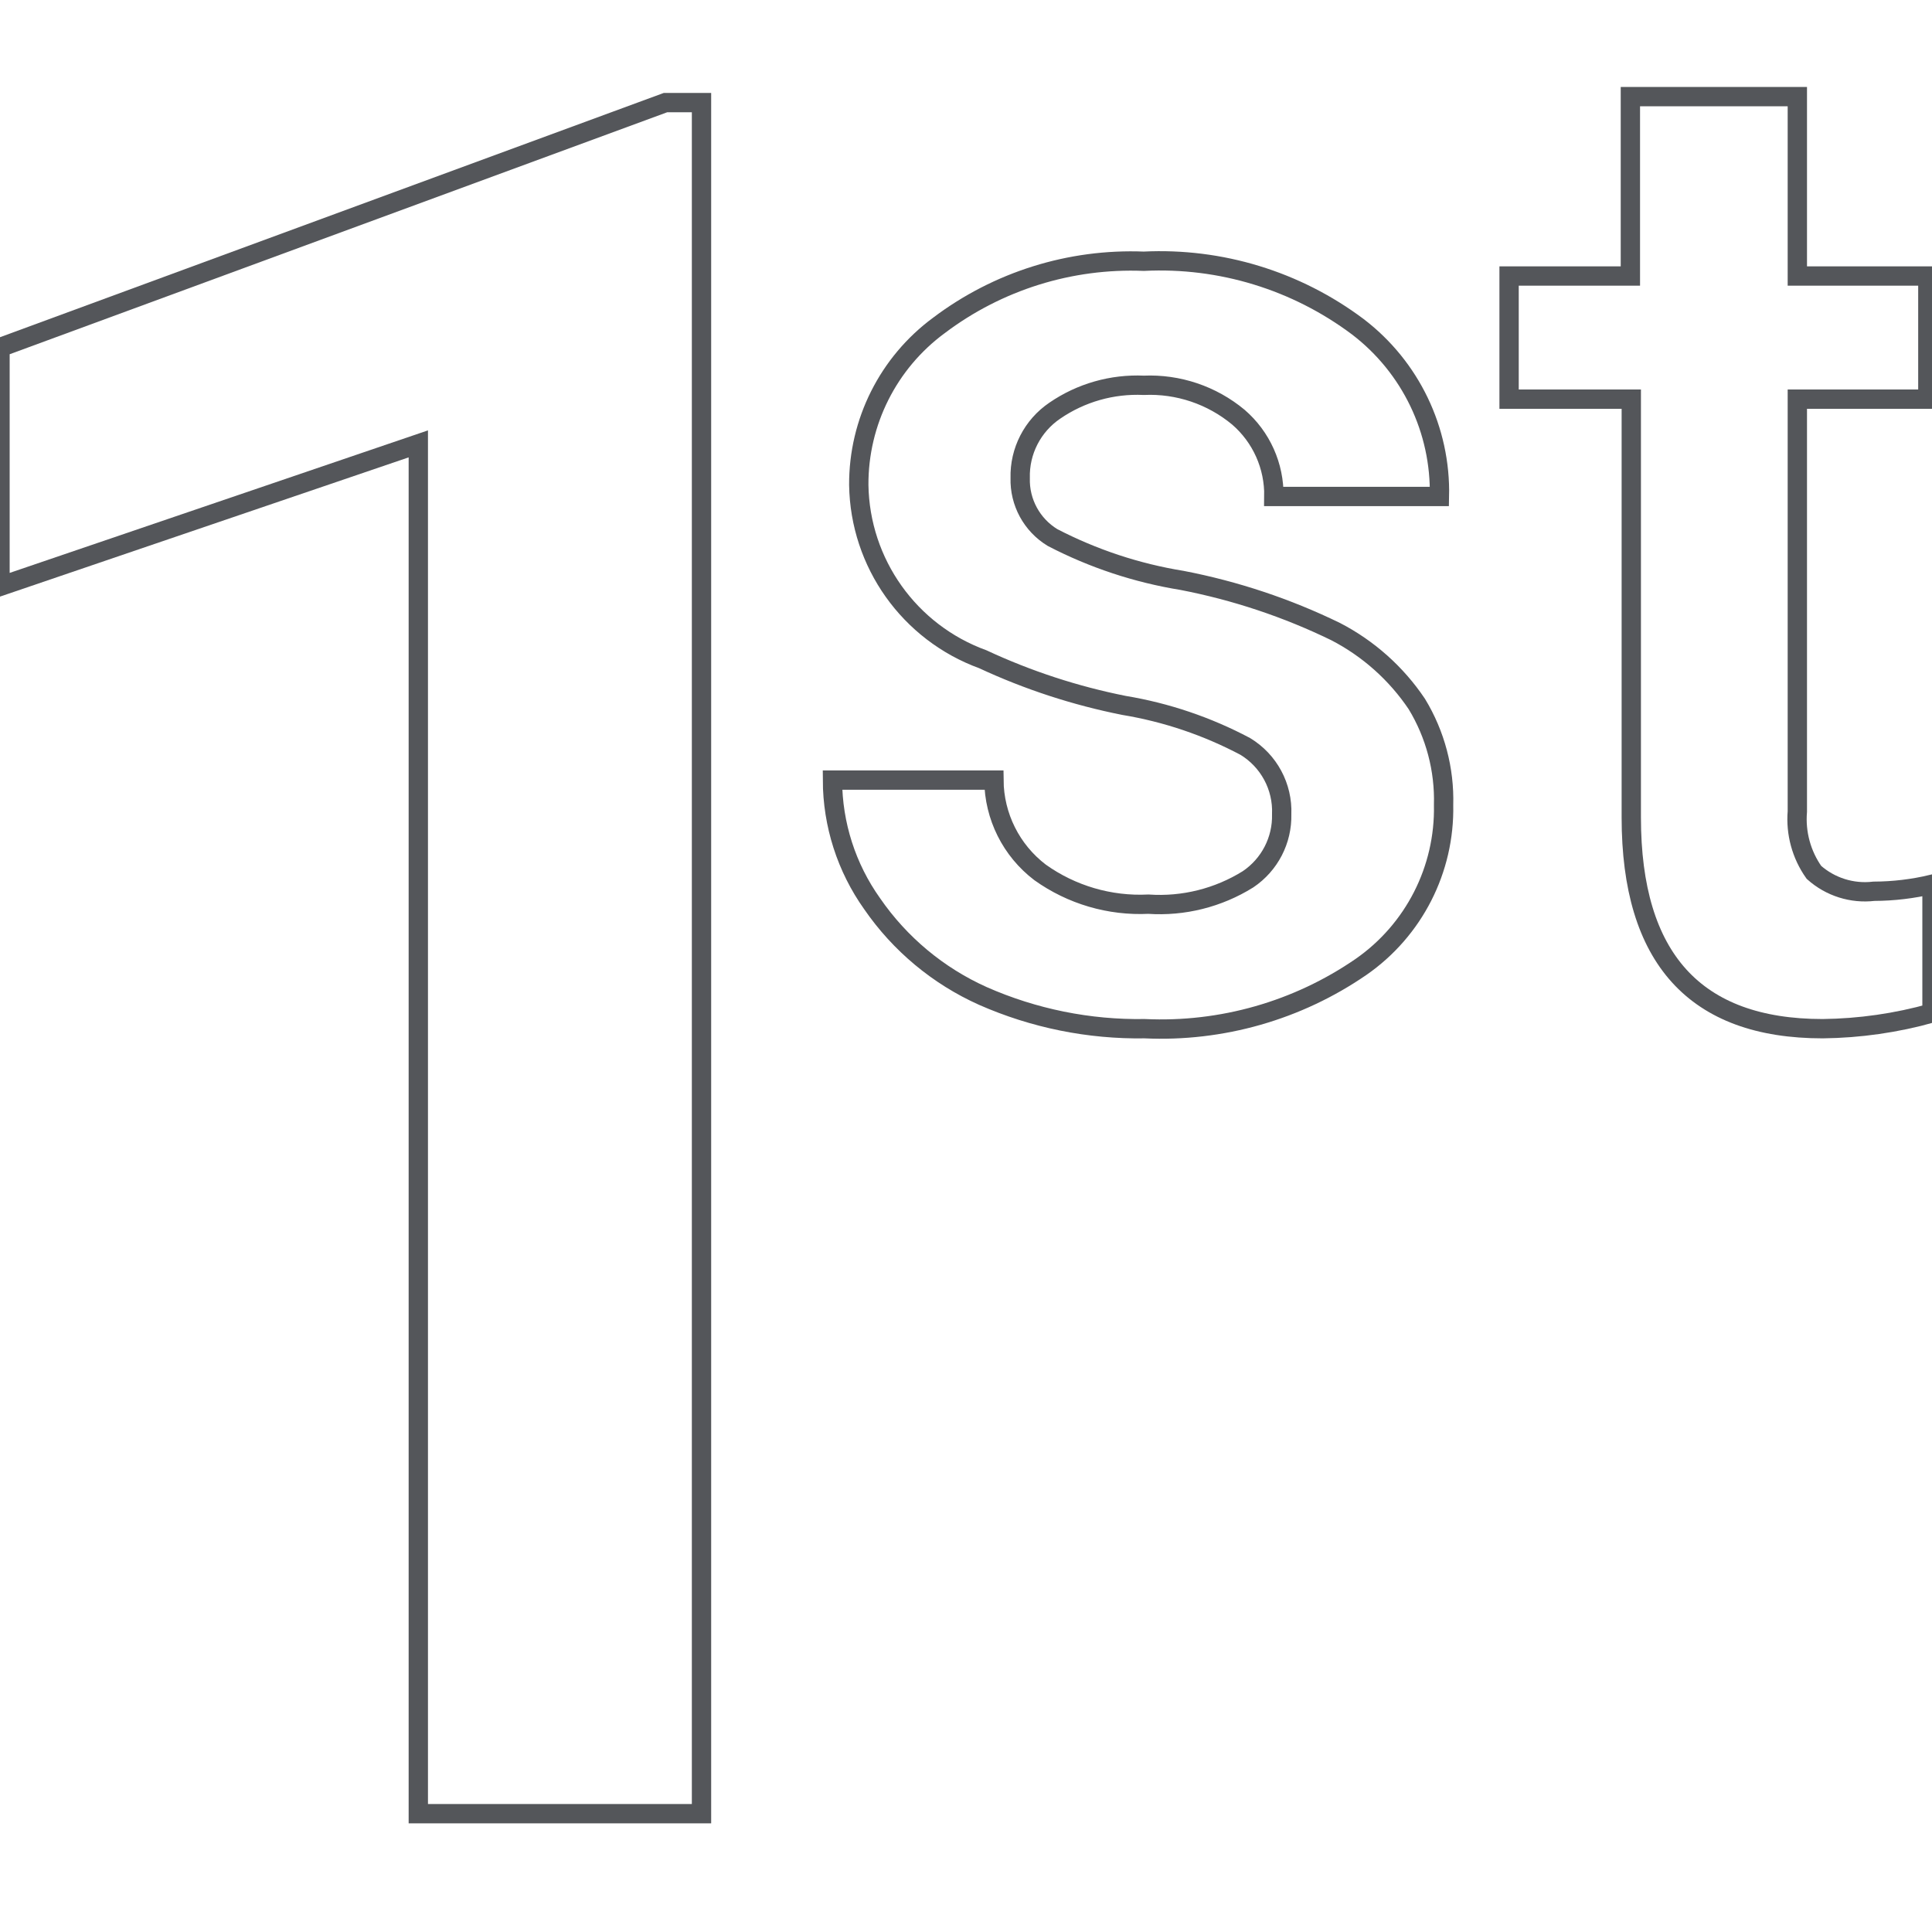 <?xml version="1.0" encoding="UTF-8"?>
<svg width="60px" height="60px" viewBox="0 0 60 60" version="1.1" xmlns="http://www.w3.org/2000/svg" xmlns:xlink="http://www.w3.org/1999/xlink">
    <title>Artboard</title>
    <g id="Artboard" stroke="none" stroke-width="1" fill="none" fill-rule="evenodd" stroke-linecap="round">
        <g id="60X60_ICT-copy-5" transform="translate(0, 3)" stroke="#54565A" stroke-width="0.6">
            <polygon id="Path" points="21.786 53.325 12.991 53.325 12.991 10.785 -5.08863263e-15 15.211 -5.08863263e-15 7.792 20.668 0.186 21.786 0.186"></polygon>
            <path d="M39.804,22.287 C39.839,21.431 39.405,20.625 38.673,20.181 C37.494,19.556 36.222,19.125 34.906,18.907 C33.393,18.606 31.921,18.125 30.523,17.474 C28.24,16.643 26.707,14.489 26.67,12.06 C26.661,10.105 27.587,8.263 29.162,7.104 C30.988,5.726 33.235,5.022 35.522,5.113 C37.906,4.995 40.258,5.714 42.168,7.147 C43.807,8.398 44.749,10.357 44.703,12.418 L39.561,12.418 C39.577,11.474 39.173,10.571 38.458,9.955 C37.636,9.272 36.589,8.919 35.522,8.966 C34.539,8.921 33.568,9.197 32.757,9.754 C32.066,10.223 31.661,11.011 31.683,11.845 C31.661,12.597 32.044,13.302 32.686,13.693 C33.948,14.348 35.306,14.798 36.71,15.025 C38.363,15.344 39.967,15.878 41.48,16.615 C42.496,17.141 43.363,17.914 44.001,18.864 C44.574,19.807 44.863,20.897 44.832,22 C44.873,24 43.91,25.887 42.268,27.028 C40.298,28.384 37.939,29.058 35.55,28.947 C33.821,28.975 32.106,28.628 30.523,27.93 C29.136,27.308 27.947,26.317 27.085,25.066 C26.287,23.945 25.857,22.603 25.853,21.227 L30.867,21.227 C30.875,22.352 31.404,23.41 32.299,24.092 C33.278,24.791 34.464,25.139 35.665,25.08 C36.752,25.154 37.834,24.883 38.759,24.307 C39.429,23.856 39.824,23.095 39.804,22.287 Z" id="Path"></path>
            <path d="M55.818,2.54431631e-15 L55.818,5.572 L59.871,5.572 L59.871,9.396 L55.818,9.396 L55.818,22.201 C55.762,22.872 55.944,23.542 56.333,24.092 C56.841,24.545 57.519,24.759 58.195,24.679 C58.803,24.677 59.409,24.604 60,24.464 L60,28.46 C58.895,28.77 57.753,28.934 56.605,28.947 C52.643,28.947 50.661,26.761 50.661,22.387 L50.661,9.396 L46.866,9.396 L46.866,5.572 L50.633,5.572 L50.633,2.54431631e-15 L55.818,2.54431631e-15 Z" id="Path"></path>
        </g>
    </g>
</svg>